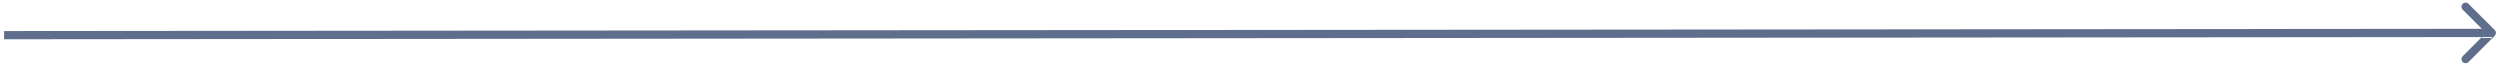 <?xml version="1.0" encoding="UTF-8"?> <svg xmlns="http://www.w3.org/2000/svg" width="608" height="16" viewBox="0 0 608 16" fill="none"> <path d="M606.708 8.706C607.098 8.316 607.097 7.682 606.706 7.292L600.337 0.934C599.946 0.544 599.313 0.545 598.922 0.935C598.532 1.326 598.533 1.959 598.924 2.35L604.586 8.001L598.934 13.663C598.544 14.054 598.545 14.687 598.935 15.078C599.326 15.468 599.959 15.467 600.35 15.076L606.708 8.706ZM0.999 9.552L606.001 9L605.999 7L0.997 7.552L0.999 9.552Z" fill="#5F6E8D"></path> </svg> 